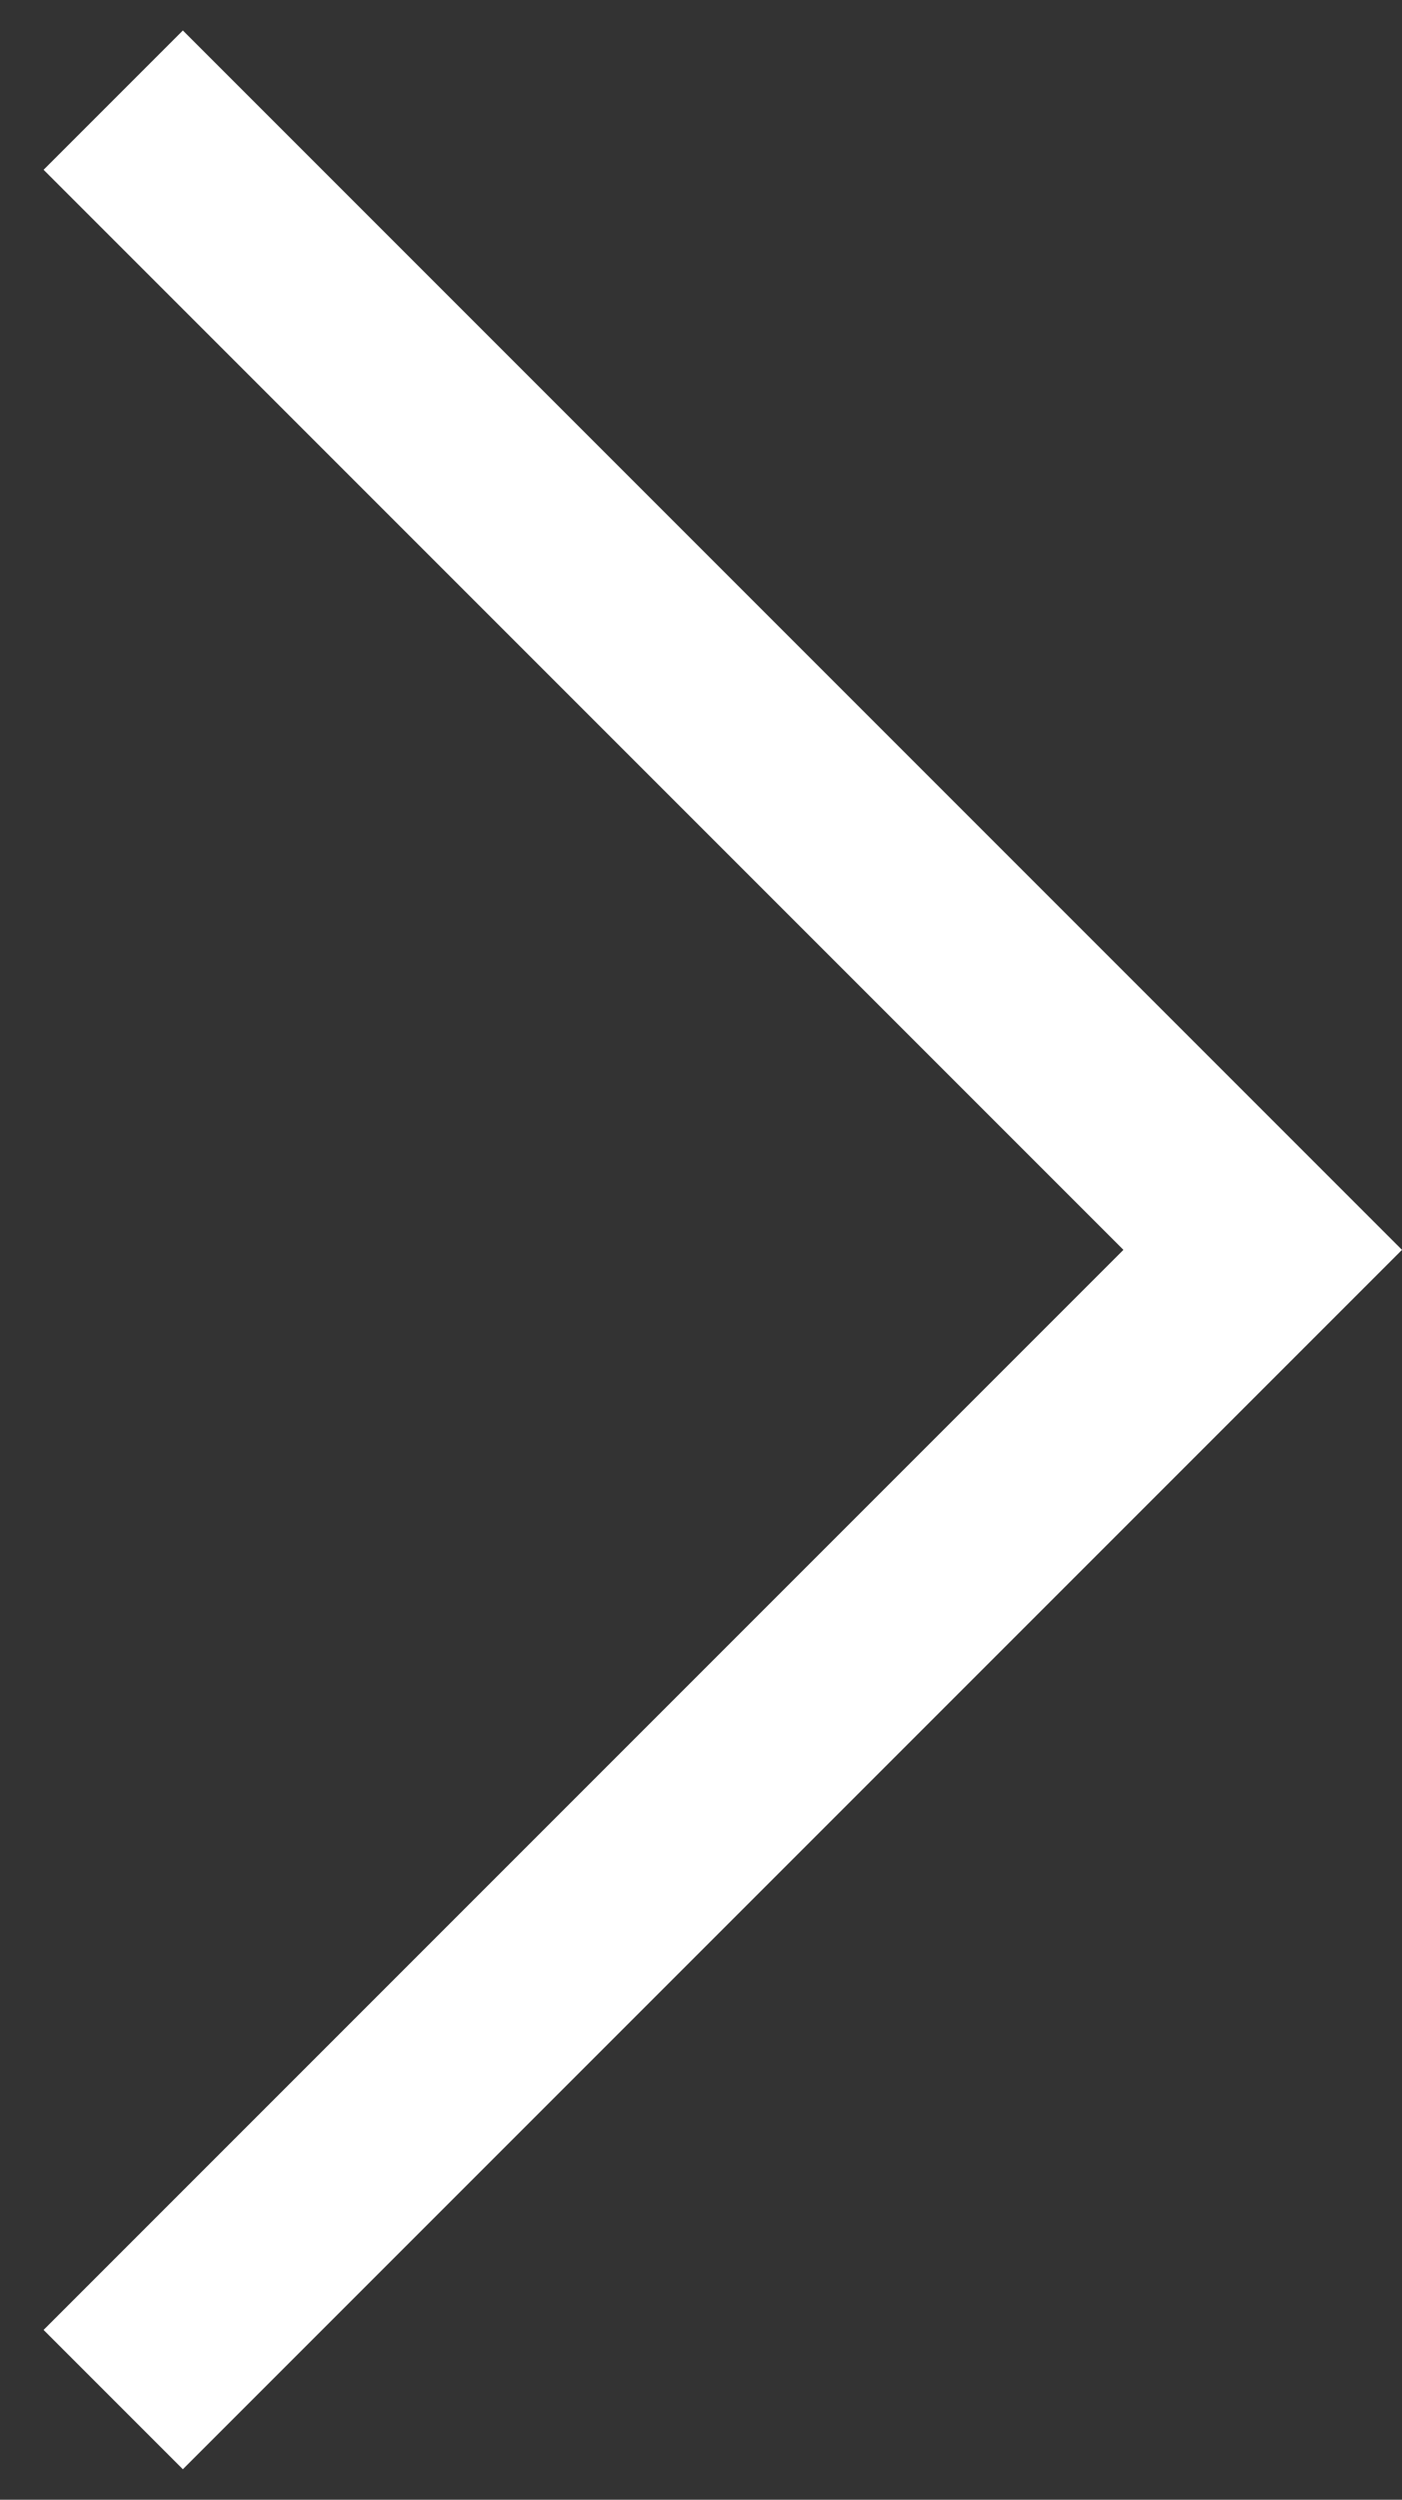 <svg width="23" height="41" viewBox="0 0 23 41" fill="none" xmlns="http://www.w3.org/2000/svg">
<rect x="0" y="0" width="23" height="41" fill="#333333" stroke="none"/>
<path d="M3 0.5L23 20.5L3 40.5L0.715 38.215L18.43 20.5L0.715 2.785L3 0.5Z" fill="white"/>
</svg>